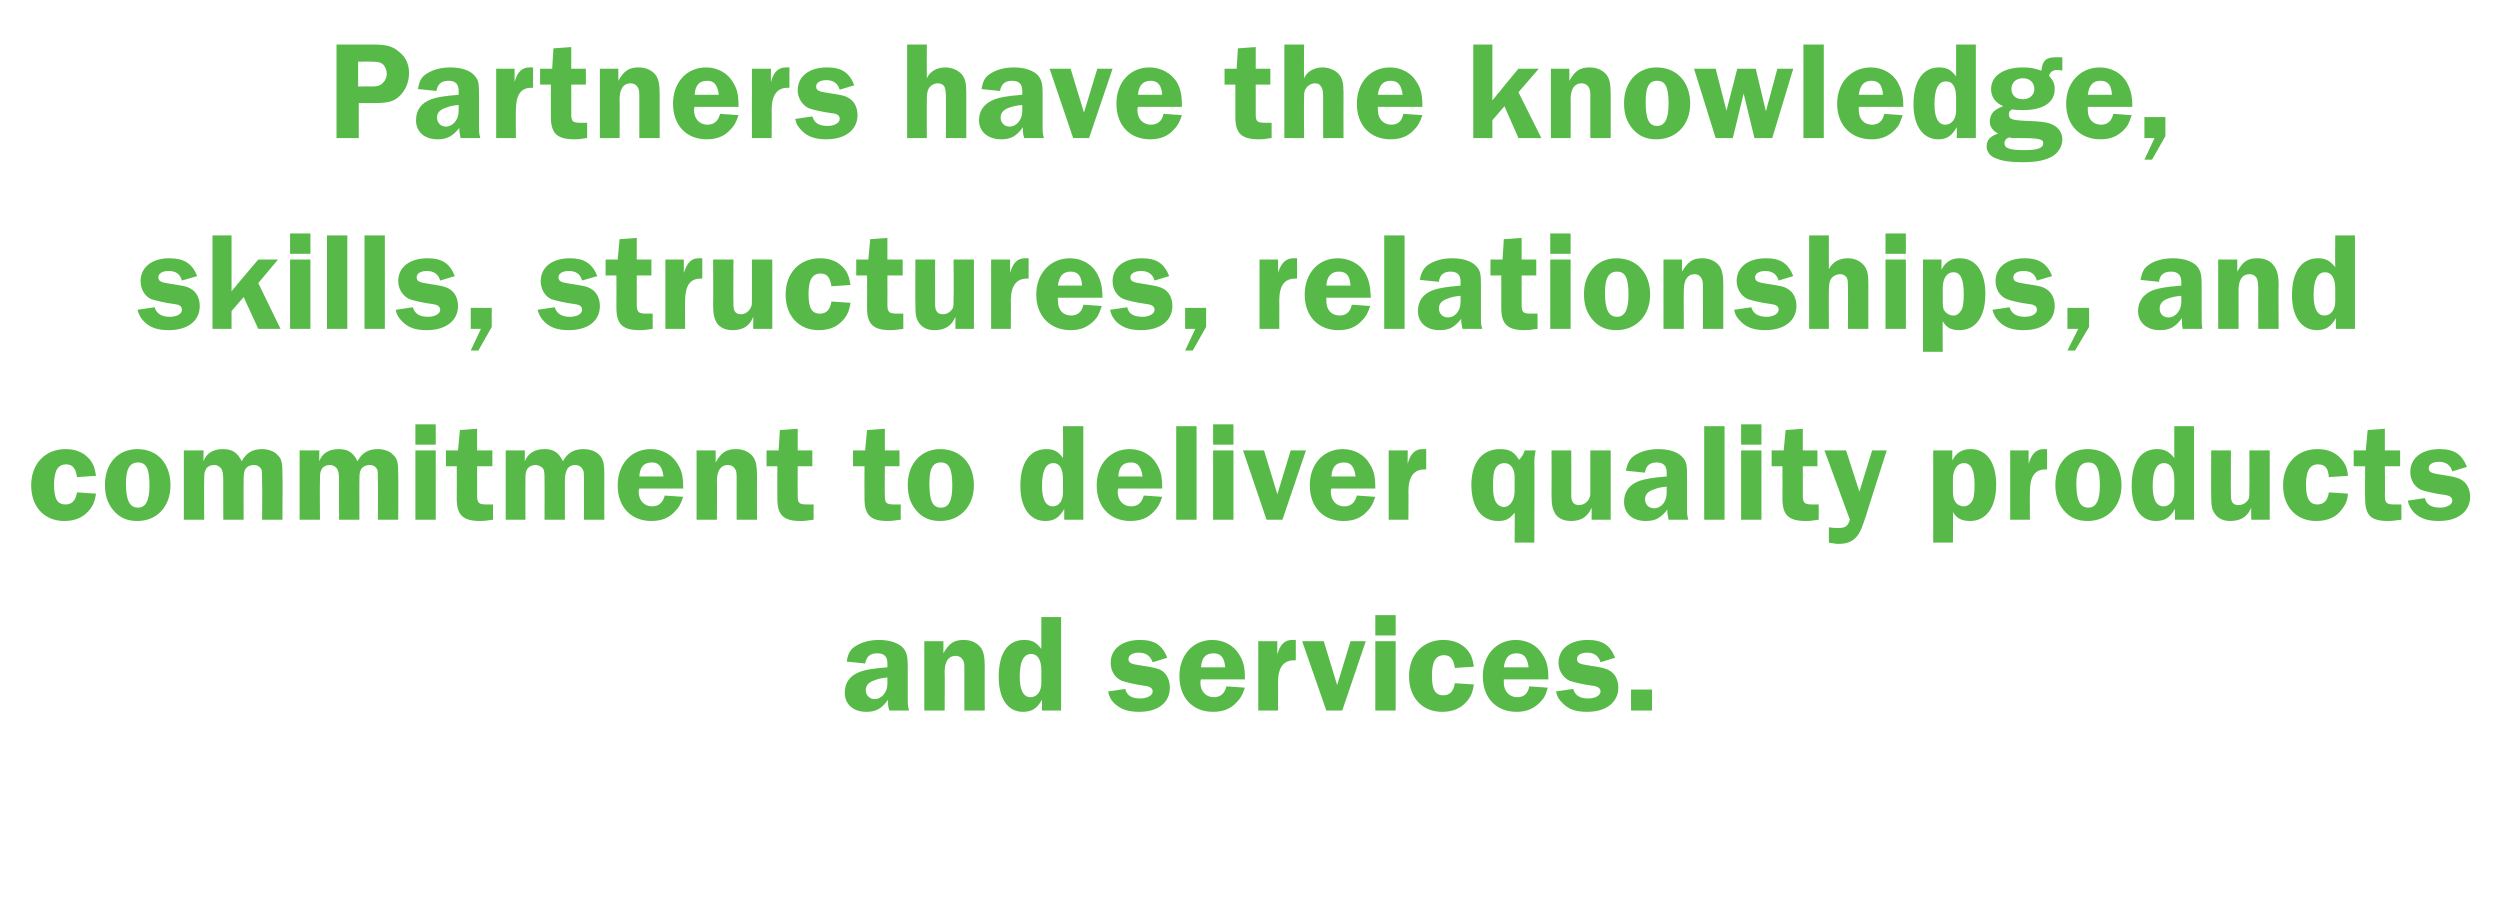 <?xml version="1.0" standalone="no"?><!DOCTYPE svg PUBLIC "-//W3C//DTD SVG 1.1//EN" "http://www.w3.org/Graphics/SVG/1.1/DTD/svg11.dtd"><svg xmlns="http://www.w3.org/2000/svg" version="1.1" width="393px" height="143.3px" viewBox="0 -7 393 143.3" style="top:-7px">  <desc>Partners have the knowledge, skills, structures, relationships, and commitment to deliver quality products and services</desc>  <defs/>  <g id="Polygon52145">    <path d="M 139.8 104.7 C 139.6 104 139.6 103.8 139.6 103.3 C 139.6 103.2 139.6 103.1 139.6 103 C 138.6 104.4 137.7 104.9 136.2 104.9 C 134.1 104.9 132.8 103.7 132.8 101.9 C 132.8 100.3 133.6 99.2 135.2 98.6 C 136 98.3 137 98.1 139.5 97.9 C 139.5 97.9 139.5 97.3 139.5 97.3 C 139.5 96.2 139 95.7 137.9 95.7 C 136.8 95.7 136.2 96.2 136 97.3 C 136 97.3 133.1 97 133.1 97 C 133.3 95.8 133.6 95.2 134.3 94.7 C 135.3 94 136.6 93.6 138.2 93.6 C 139.9 93.6 141.4 94.1 142.1 95 C 142.5 95.6 142.7 96.1 142.7 97.7 C 142.7 97.7 142.7 102.6 142.7 102.6 C 142.7 103.9 142.7 103.9 142.9 104.7 C 142.9 104.7 139.8 104.7 139.8 104.7 Z M 139.5 99.5 C 138.5 99.6 138.1 99.7 137.6 99.9 C 136.6 100.2 136.1 100.7 136.1 101.5 C 136.1 102.3 136.7 102.9 137.5 102.9 C 138.6 102.9 139.5 101.8 139.5 100.5 C 139.5 100.5 139.5 99.5 139.5 99.5 Z M 151.6 104.7 C 151.6 104.7 151.59 98.58 151.6 98.6 C 151.6 97.4 151.6 97.2 151.4 96.8 C 151.2 96.4 150.8 96.1 150.2 96.1 C 149.1 96.1 148.5 97 148.5 98.6 C 148.54 98.58 148.5 104.7 148.5 104.7 L 145.3 104.7 L 145.3 93.8 L 148.3 93.8 C 148.3 93.8 148.32 95.65 148.3 95.7 C 149.2 94.1 150 93.6 151.5 93.6 C 152.6 93.6 153.5 94 154.1 94.7 C 154.6 95.3 154.8 96.2 154.8 97.7 C 154.78 97.72 154.8 104.7 154.8 104.7 L 151.6 104.7 Z M 166.8 104.7 L 163.8 104.7 C 163.8 104.7 163.81 102.98 163.8 103 C 163 104.4 162.2 104.9 160.8 104.9 C 158.4 104.9 157 102.8 157 99.4 C 157 95.7 158.4 93.6 161 93.6 C 162.3 93.6 162.9 94 163.7 95 C 163.68 94.97 163.7 90 163.7 90 L 166.8 90 L 166.8 104.7 Z M 163.7 98.4 C 163.7 96.7 163.1 95.8 162.1 95.8 C 160.9 95.8 160.3 97 160.3 99.4 C 160.3 101.5 160.9 102.6 162 102.6 C 163 102.6 163.7 101.7 163.7 100.4 C 163.7 100.4 163.7 98.4 163.7 98.4 Z M 181.2 97.1 C 180.8 96.1 180.2 95.6 179 95.6 C 178 95.6 177.4 96 177.4 96.6 C 177.4 97.2 177.8 97.4 179.3 97.6 C 181.1 97.9 181.9 98 182.6 98.4 C 183.4 98.9 183.9 99.9 183.9 101.1 C 183.9 103.4 182.1 104.9 179.1 104.9 C 177.3 104.9 176.2 104.5 175.2 103.6 C 174.6 103 174.4 102.6 174.2 101.7 C 174.2 101.7 176.9 101.3 176.9 101.3 C 177.1 102.3 177.9 102.8 179.2 102.8 C 180.4 102.8 181.2 102.3 181.2 101.7 C 181.2 101.2 180.8 100.9 179.9 100.8 C 178.4 100.6 176.8 100.2 176.3 100 C 175.2 99.5 174.6 98.4 174.6 97.2 C 174.6 95 176.4 93.6 179.2 93.6 C 181.5 93.6 182.7 94.4 183.5 96.4 C 183.5 96.4 181.2 97.1 181.2 97.1 Z M 188.8 99.8 C 188.7 100 188.7 100.2 188.7 100.3 C 188.7 101.7 189.6 102.6 190.8 102.6 C 191.9 102.6 192.5 102 192.8 100.9 C 192.8 100.9 195.7 101.1 195.7 101.1 C 195.3 102.3 195 102.8 194.4 103.4 C 193.5 104.4 192.3 104.9 190.7 104.9 C 187.5 104.9 185.4 102.7 185.4 99.3 C 185.4 96 187.5 93.6 190.6 93.6 C 192.4 93.6 194 94.5 194.8 95.9 C 195.5 97 195.7 97.9 195.7 99.8 C 195.7 99.8 188.8 99.8 188.8 99.8 Z M 192.6 97.9 C 192.5 96.4 191.9 95.7 190.8 95.7 C 189.5 95.7 188.9 96.4 188.8 97.9 C 188.8 97.9 192.6 97.9 192.6 97.9 Z M 197.8 104.7 L 197.8 93.8 L 200.8 93.8 C 200.8 93.8 200.77 95.85 200.8 95.9 C 201.2 94.3 202 93.6 203.1 93.6 C 203.3 93.6 203.5 93.6 203.7 93.6 C 203.7 93.6 203.7 96.8 203.7 96.8 C 203.6 96.8 203.4 96.8 203.4 96.8 C 201.8 96.8 200.9 97.9 200.9 100.3 C 200.94 100.25 200.9 104.7 200.9 104.7 L 197.8 104.7 Z M 211 104.7 L 208.5 104.7 L 204.7 93.8 L 208.1 93.8 L 210.2 100.7 L 212.3 93.8 L 214.7 93.8 L 211 104.7 Z M 219.4 104.7 L 216.2 104.7 L 216.2 93.8 L 219.4 93.8 L 219.4 104.7 Z M 219.4 92.9 L 216.2 92.9 L 216.2 89.7 L 219.4 89.7 L 219.4 92.9 Z M 231.7 100.6 C 231.5 101.8 231.3 102.3 230.8 103 C 229.8 104.3 228.5 104.9 226.7 104.9 C 223.6 104.9 221.5 102.7 221.5 99.3 C 221.5 95.9 223.7 93.6 226.9 93.6 C 228.4 93.6 229.7 94.1 230.6 95.1 C 231.3 95.9 231.5 96.6 231.7 97.8 C 231.7 97.8 228.7 98 228.7 98 C 228.5 96.6 228 96 227 96 C 225.7 96 225.1 97 225.1 99.2 C 225.1 101.4 225.6 102.3 226.9 102.3 C 227.9 102.3 228.5 101.7 228.7 100.4 C 228.7 100.4 231.7 100.6 231.7 100.6 Z M 236.4 99.8 C 236.4 100 236.4 100.2 236.4 100.3 C 236.4 101.7 237.3 102.6 238.5 102.6 C 239.6 102.6 240.2 102 240.4 100.9 C 240.4 100.9 243.3 101.1 243.3 101.1 C 243 102.3 242.7 102.8 242.1 103.4 C 241.1 104.4 240 104.9 238.4 104.9 C 235.2 104.9 233.1 102.7 233.1 99.3 C 233.1 96 235.2 93.6 238.3 93.6 C 240.1 93.6 241.7 94.5 242.5 95.9 C 243.2 97 243.4 97.9 243.4 99.8 C 243.4 99.8 236.4 99.8 236.4 99.8 Z M 240.3 97.9 C 240.1 96.4 239.6 95.7 238.4 95.7 C 237.2 95.7 236.6 96.4 236.4 97.9 C 236.4 97.9 240.3 97.9 240.3 97.9 Z M 251.6 97.1 C 251.3 96.1 250.6 95.6 249.5 95.6 C 248.5 95.6 247.9 96 247.9 96.6 C 247.9 97.2 248.3 97.4 249.7 97.6 C 251.6 97.9 252.3 98 253 98.4 C 253.9 98.9 254.4 99.9 254.4 101.1 C 254.4 103.4 252.5 104.9 249.5 104.9 C 247.7 104.9 246.6 104.5 245.7 103.6 C 245.1 103 244.8 102.6 244.6 101.7 C 244.6 101.7 247.3 101.3 247.3 101.3 C 247.6 102.3 248.3 102.8 249.7 102.8 C 250.8 102.8 251.6 102.3 251.6 101.7 C 251.6 101.2 251.2 100.9 250.4 100.8 C 248.8 100.6 247.2 100.2 246.7 100 C 245.7 99.5 245 98.4 245 97.2 C 245 95 246.8 93.6 249.6 93.6 C 251.9 93.6 253.1 94.4 253.9 96.4 C 253.9 96.4 251.6 97.1 251.6 97.1 Z M 256.4 104.7 L 256.4 101.4 L 259.7 101.4 L 259.7 104.7 L 256.4 104.7 Z " stroke="none" fill="#57b947"/>  </g>  <g id="Polygon52144">    <path d="M 15.1 70.6 C 14.9 71.8 14.7 72.3 14.2 73 C 13.2 74.3 11.9 74.9 10.1 74.9 C 7 74.9 4.9 72.7 4.9 69.3 C 4.9 65.9 7.1 63.6 10.3 63.6 C 11.9 63.6 13.1 64.1 14 65.1 C 14.7 65.9 14.9 66.6 15.1 67.8 C 15.1 67.8 12.1 68 12.1 68 C 11.9 66.6 11.4 66 10.4 66 C 9.1 66 8.5 67 8.5 69.2 C 8.5 71.4 9 72.3 10.3 72.3 C 11.3 72.3 11.9 71.7 12.1 70.4 C 12.1 70.4 15.1 70.6 15.1 70.6 Z M 26.8 69.3 C 26.8 72.6 24.7 74.9 21.6 74.9 C 20 74.9 18.8 74.4 17.8 73.2 C 16.9 72.1 16.5 70.9 16.5 69.2 C 16.5 65.9 18.5 63.6 21.6 63.6 C 24.8 63.6 26.8 65.9 26.8 69.3 Z M 19.8 69 C 19.8 71.7 20.4 72.8 21.7 72.8 C 22.9 72.8 23.5 71.7 23.5 69.3 C 23.5 66.7 23 65.7 21.7 65.7 C 20.4 65.7 19.8 66.7 19.8 69 Z M 41.2 74.7 C 41.2 74.7 41.25 68.67 41.2 68.7 C 41.2 67.3 41.2 67.1 41.1 66.8 C 40.9 66.4 40.5 66.1 39.9 66.1 C 39.3 66.1 38.7 66.4 38.5 66.9 C 38.3 67.3 38.3 67.8 38.3 68.7 C 38.28 68.67 38.3 74.7 38.3 74.7 L 35.1 74.7 C 35.1 74.7 35.09 68.67 35.1 68.7 C 35.1 67.4 35 67.1 34.8 66.7 C 34.6 66.4 34.2 66.1 33.7 66.1 C 33 66.1 32.5 66.4 32.3 66.9 C 32.1 67.3 32.1 67.7 32.1 68.7 C 32.05 68.67 32.1 74.7 32.1 74.7 L 28.9 74.7 L 28.9 63.8 L 32 63.8 C 32 63.8 31.96 65.48 32 65.5 C 32.4 64.3 33.5 63.6 35 63.6 C 36.5 63.6 37.3 64.1 38 65.5 C 38.7 64.2 39.7 63.6 41.2 63.6 C 42.1 63.6 43.1 63.9 43.6 64.5 C 44.3 65.1 44.4 65.8 44.4 67.6 C 44.44 67.63 44.4 74.7 44.4 74.7 L 41.2 74.7 Z M 59.4 74.7 C 59.4 74.7 59.45 68.67 59.4 68.7 C 59.4 67.3 59.4 67.1 59.3 66.8 C 59.1 66.4 58.7 66.1 58.1 66.1 C 57.5 66.1 56.9 66.4 56.7 66.9 C 56.5 67.3 56.5 67.8 56.5 68.7 C 56.48 68.67 56.5 74.7 56.5 74.7 L 53.3 74.7 C 53.3 74.7 53.29 68.67 53.3 68.7 C 53.3 67.4 53.2 67.1 53 66.7 C 52.8 66.4 52.4 66.1 51.9 66.1 C 51.2 66.1 50.7 66.4 50.5 66.9 C 50.3 67.3 50.3 67.7 50.3 68.7 C 50.25 68.67 50.3 74.7 50.3 74.7 L 47.1 74.7 L 47.1 63.8 L 50.2 63.8 C 50.2 63.8 50.16 65.48 50.2 65.5 C 50.6 64.3 51.7 63.6 53.2 63.6 C 54.7 63.6 55.5 64.1 56.2 65.5 C 56.9 64.2 57.9 63.6 59.4 63.6 C 60.3 63.6 61.3 63.9 61.8 64.5 C 62.5 65.1 62.6 65.8 62.6 67.6 C 62.64 67.63 62.6 74.7 62.6 74.7 L 59.4 74.7 Z M 68.5 74.7 L 65.3 74.7 L 65.3 63.8 L 68.5 63.8 L 68.5 74.7 Z M 68.5 62.9 L 65.3 62.9 L 65.3 59.7 L 68.5 59.7 L 68.5 62.9 Z M 75 70.9 C 75 72.1 75.3 72.3 76.5 72.3 C 76.8 72.3 77 72.3 77.5 72.3 C 77.5 72.3 77.5 74.7 77.5 74.7 C 76.1 74.9 76 74.9 75.5 74.9 C 72.8 74.9 71.8 74 71.8 71.4 C 71.83 71.37 71.8 66.3 71.8 66.3 L 70.1 66.3 L 70.1 63.8 L 72 63.8 L 72.3 60.6 L 75 60.4 L 75 63.8 L 77.4 63.8 L 77.4 66.3 L 75 66.3 C 75 66.3 75.02 70.89 75 70.9 Z M 91.8 74.7 C 91.8 74.7 91.78 68.67 91.8 68.7 C 91.8 67.3 91.8 67.1 91.6 66.8 C 91.4 66.4 91 66.1 90.4 66.1 C 89.8 66.1 89.3 66.4 89.1 66.9 C 88.9 67.3 88.8 67.8 88.8 68.7 C 88.81 68.67 88.8 74.7 88.8 74.7 L 85.6 74.7 C 85.6 74.7 85.62 68.67 85.6 68.7 C 85.6 67.4 85.6 67.1 85.4 66.7 C 85.2 66.4 84.7 66.1 84.2 66.1 C 83.6 66.1 83 66.4 82.8 66.9 C 82.6 67.3 82.6 67.7 82.6 68.7 C 82.58 68.67 82.6 74.7 82.6 74.7 L 79.5 74.7 L 79.5 63.8 L 82.5 63.8 C 82.5 63.8 82.49 65.48 82.5 65.5 C 83 64.3 84 63.6 85.6 63.6 C 87 63.6 87.8 64.1 88.5 65.5 C 89.2 64.2 90.2 63.6 91.7 63.6 C 92.7 63.6 93.6 63.9 94.2 64.5 C 94.8 65.1 95 65.8 95 67.6 C 94.97 67.63 95 74.7 95 74.7 L 91.8 74.7 Z M 100.5 69.8 C 100.4 70 100.4 70.2 100.4 70.3 C 100.4 71.7 101.3 72.6 102.5 72.6 C 103.6 72.6 104.2 72 104.5 70.9 C 104.5 70.9 107.4 71.1 107.4 71.1 C 107 72.3 106.7 72.8 106.1 73.4 C 105.2 74.4 104 74.9 102.4 74.9 C 99.2 74.9 97.1 72.7 97.1 69.3 C 97.1 66 99.2 63.6 102.3 63.6 C 104.1 63.6 105.7 64.5 106.5 65.9 C 107.2 67 107.4 67.9 107.4 69.8 C 107.4 69.8 100.5 69.8 100.5 69.8 Z M 104.3 67.9 C 104.1 66.4 103.6 65.7 102.5 65.7 C 101.2 65.7 100.6 66.4 100.5 67.9 C 100.5 67.9 104.3 67.9 104.3 67.9 Z M 115.8 74.7 C 115.8 74.7 115.79 68.58 115.8 68.6 C 115.8 67.4 115.8 67.2 115.6 66.8 C 115.4 66.4 115 66.1 114.4 66.1 C 113.3 66.1 112.7 67 112.7 68.6 C 112.73 68.58 112.7 74.7 112.7 74.7 L 109.5 74.7 L 109.5 63.8 L 112.5 63.8 C 112.5 63.8 112.51 65.65 112.5 65.7 C 113.4 64.1 114.2 63.6 115.7 63.6 C 116.8 63.6 117.7 64 118.3 64.7 C 118.8 65.3 119 66.2 119 67.7 C 118.98 67.72 119 74.7 119 74.7 L 115.8 74.7 Z M 125.4 70.9 C 125.4 72.1 125.6 72.3 126.9 72.3 C 127.2 72.3 127.4 72.3 127.9 72.3 C 127.9 72.3 127.9 74.7 127.9 74.7 C 126.5 74.9 126.4 74.9 125.8 74.9 C 123.2 74.9 122.2 74 122.2 71.4 C 122.18 71.37 122.2 66.3 122.2 66.3 L 120.5 66.3 L 120.5 63.8 L 122.4 63.8 L 122.6 60.6 L 125.4 60.4 L 125.4 63.8 L 127.7 63.8 L 127.7 66.3 L 125.4 66.3 C 125.4 66.3 125.37 70.89 125.4 70.9 Z M 139.1 70.9 C 139.1 72.1 139.3 72.3 140.6 72.3 C 140.9 72.3 141.1 72.3 141.6 72.3 C 141.6 72.3 141.6 74.7 141.6 74.7 C 140.2 74.9 140 74.9 139.5 74.9 C 136.9 74.9 135.9 74 135.9 71.4 C 135.87 71.37 135.9 66.3 135.9 66.3 L 134.1 66.3 L 134.1 63.8 L 136 63.8 L 136.3 60.6 L 139.1 60.4 L 139.1 63.8 L 141.4 63.8 L 141.4 66.3 L 139.1 66.3 C 139.1 66.3 139.06 70.89 139.1 70.9 Z M 153.1 69.3 C 153.1 72.6 150.9 74.9 147.8 74.9 C 146.2 74.9 145 74.4 144 73.2 C 143.1 72.1 142.7 70.9 142.7 69.2 C 142.7 65.9 144.8 63.6 147.8 63.6 C 151 63.6 153.1 65.9 153.1 69.3 Z M 146.1 69 C 146.1 71.7 146.6 72.8 147.9 72.8 C 149.2 72.8 149.7 71.7 149.7 69.3 C 149.7 66.7 149.2 65.7 147.9 65.7 C 146.6 65.7 146.1 66.7 146.1 69 Z M 170.3 74.7 L 167.3 74.7 C 167.3 74.7 167.28 72.98 167.3 73 C 166.5 74.4 165.7 74.9 164.3 74.9 C 161.9 74.9 160.4 72.8 160.4 69.4 C 160.4 65.7 161.9 63.6 164.5 63.6 C 165.7 63.6 166.4 64 167.1 65 C 167.15 64.97 167.1 60 167.1 60 L 170.3 60 L 170.3 74.7 Z M 167.1 68.4 C 167.1 66.7 166.6 65.8 165.6 65.8 C 164.4 65.8 163.8 67 163.8 69.4 C 163.8 71.5 164.4 72.6 165.5 72.6 C 166.5 72.6 167.1 71.7 167.1 70.4 C 167.1 70.4 167.1 68.4 167.1 68.4 Z M 175.8 69.8 C 175.7 70 175.7 70.2 175.7 70.3 C 175.7 71.7 176.6 72.6 177.8 72.6 C 178.9 72.6 179.5 72 179.8 70.9 C 179.8 70.9 182.7 71.1 182.7 71.1 C 182.3 72.3 182 72.8 181.4 73.4 C 180.5 74.4 179.3 74.9 177.7 74.9 C 174.5 74.9 172.4 72.7 172.4 69.3 C 172.4 66 174.5 63.6 177.6 63.6 C 179.4 63.6 181 64.5 181.8 65.9 C 182.5 67 182.7 67.9 182.7 69.8 C 182.7 69.8 175.8 69.8 175.8 69.8 Z M 179.6 67.9 C 179.4 66.4 178.9 65.7 177.8 65.7 C 176.5 65.7 175.9 66.4 175.8 67.9 C 175.8 67.9 179.6 67.9 179.6 67.9 Z M 184.9 60 L 188.1 60 L 188.1 74.7 L 184.9 74.7 L 184.9 60 Z M 193.9 74.7 L 190.7 74.7 L 190.7 63.8 L 193.9 63.8 L 193.9 74.7 Z M 193.9 62.9 L 190.7 62.9 L 190.7 59.7 L 193.9 59.7 L 193.9 62.9 Z M 201.6 74.7 L 199.1 74.7 L 195.4 63.8 L 198.7 63.8 L 200.8 70.7 L 202.9 63.8 L 205.3 63.8 L 201.6 74.7 Z M 209.3 69.8 C 209.2 70 209.2 70.2 209.2 70.3 C 209.2 71.7 210.1 72.6 211.3 72.6 C 212.4 72.6 213 72 213.3 70.9 C 213.3 70.9 216.2 71.1 216.2 71.1 C 215.8 72.3 215.5 72.8 214.9 73.4 C 214 74.4 212.8 74.9 211.2 74.9 C 208 74.9 205.9 72.7 205.9 69.3 C 205.9 66 208 63.6 211.1 63.6 C 212.9 63.6 214.5 64.5 215.3 65.9 C 216 67 216.2 67.9 216.2 69.8 C 216.2 69.8 209.3 69.8 209.3 69.8 Z M 213.1 67.9 C 212.9 66.4 212.4 65.7 211.3 65.7 C 210 65.7 209.4 66.4 209.3 67.9 C 209.3 67.9 213.1 67.9 213.1 67.9 Z M 218.3 74.7 L 218.3 63.8 L 221.3 63.8 C 221.3 63.8 221.26 65.85 221.3 65.9 C 221.7 64.3 222.5 63.6 223.6 63.6 C 223.7 63.6 224 63.6 224.2 63.6 C 224.2 63.6 224.2 66.8 224.2 66.8 C 224.1 66.8 223.9 66.8 223.9 66.8 C 222.3 66.8 221.4 67.9 221.4 70.3 C 221.44 70.25 221.4 74.7 221.4 74.7 L 218.3 74.7 Z M 241.4 63.8 C 241.3 64.5 241.2 65 241.2 65.3 C 241.24 65.32 241.2 78.3 241.2 78.3 L 238.1 78.3 C 238.1 78.3 238.14 73.55 238.1 73.6 C 237.3 74.6 236.7 74.9 235.5 74.9 C 232.9 74.9 231.3 72.8 231.3 69.2 C 231.3 65.7 233 63.6 235.8 63.6 C 237.3 63.6 238 64 238.8 65.3 C 239.3 64.7 239.4 64.6 239.7 63.8 C 239.7 63.8 241.4 63.8 241.4 63.8 Z M 238.1 68 C 238.1 66.7 237.5 65.8 236.5 65.8 C 235.9 65.8 235.4 66.1 235.1 66.6 C 234.8 67.1 234.7 67.9 234.7 69.3 C 234.7 70.5 234.8 71.1 235 71.6 C 235.2 72.2 235.8 72.7 236.4 72.7 C 237.4 72.7 238.1 71.6 238.1 70.2 C 238.1 70.2 238.1 68 238.1 68 Z M 253.2 74.7 L 250.2 74.7 C 250.2 74.7 250.22 72.83 250.2 72.8 C 249.6 74.2 248.6 74.9 247 74.9 C 245.8 74.9 245 74.5 244.5 73.8 C 244.1 73.1 243.9 72.5 243.9 70.9 C 243.93 70.91 243.9 63.8 243.9 63.8 L 247 63.8 C 247 63.8 247.03 70.91 247 70.9 C 247 71.9 247.4 72.4 248.2 72.4 C 248.9 72.4 249.5 72 249.8 71.4 C 250 71 250 71 250 69.9 C 250 69.92 250 63.8 250 63.8 L 253.2 63.8 L 253.2 74.7 Z M 262.3 74.7 C 262.2 74 262.1 73.8 262.1 73.3 C 262.1 73.2 262.1 73.1 262.2 73 C 261.1 74.4 260.3 74.9 258.7 74.9 C 256.6 74.9 255.3 73.7 255.3 71.9 C 255.3 70.3 256.1 69.2 257.7 68.6 C 258.6 68.3 259.6 68.1 262 67.9 C 262 67.9 262 67.3 262 67.3 C 262 66.2 261.5 65.7 260.4 65.7 C 259.4 65.7 258.7 66.2 258.6 67.3 C 258.6 67.3 255.6 67 255.6 67 C 255.8 65.8 256.2 65.2 256.8 64.7 C 257.8 64 259.1 63.6 260.7 63.6 C 262.5 63.6 263.9 64.1 264.6 65 C 265.1 65.6 265.2 66.1 265.2 67.7 C 265.2 67.7 265.2 72.6 265.2 72.6 C 265.2 73.9 265.2 73.9 265.4 74.7 C 265.4 74.7 262.3 74.7 262.3 74.7 Z M 262 69.5 C 261 69.6 260.6 69.7 260.1 69.9 C 259.1 70.2 258.6 70.7 258.6 71.5 C 258.6 72.3 259.2 72.9 260 72.9 C 261.2 72.9 262 71.8 262 70.5 C 262 70.5 262 69.5 262 69.5 Z M 267.9 60 L 271.1 60 L 271.1 74.7 L 267.9 74.7 L 267.9 60 Z M 276.9 74.7 L 273.7 74.7 L 273.7 63.8 L 276.9 63.8 L 276.9 74.7 Z M 276.9 62.9 L 273.7 62.9 L 273.7 59.7 L 276.9 59.7 L 276.9 62.9 Z M 283.4 70.9 C 283.4 72.1 283.7 72.3 284.9 72.3 C 285.2 72.3 285.4 72.3 285.9 72.3 C 285.9 72.3 285.9 74.7 285.9 74.7 C 284.5 74.9 284.4 74.9 283.9 74.9 C 281.2 74.9 280.2 74 280.2 71.4 C 280.23 71.37 280.2 66.3 280.2 66.3 L 278.5 66.3 L 278.5 63.8 L 280.4 63.8 L 280.7 60.6 L 283.4 60.4 L 283.4 63.8 L 285.7 63.8 L 285.7 66.3 L 283.4 66.3 C 283.4 66.3 283.42 70.89 283.4 70.9 Z M 293.3 74.2 C 292.6 76.2 292.5 76.5 292 77.2 C 291.3 78.1 290.4 78.5 289 78.5 C 288.5 78.5 288.2 78.4 287.5 78.3 C 287.5 78.3 287.5 75.9 287.5 75.9 C 288.2 76 288.5 76 289 76 C 290.1 76 290.5 75.7 290.8 74.7 C 290.79 74.67 286.8 63.8 286.8 63.8 L 290.2 63.8 L 292.3 70.3 L 294.3 63.8 L 296.6 63.8 C 296.6 63.8 293.25 74.23 293.3 74.2 Z M 303.9 63.8 L 306.9 63.8 C 306.9 63.8 306.89 65.41 306.9 65.4 C 307.5 64.2 308.4 63.6 309.8 63.6 C 312.3 63.6 313.8 65.7 313.8 69.2 C 313.8 72.8 312.2 74.9 309.7 74.9 C 308.4 74.9 307.6 74.5 307 73.5 C 307.04 73.49 307 78.3 307 78.3 L 303.9 78.3 L 303.9 63.8 Z M 307 69.9 C 307 71.1 307.1 71.5 307.4 71.9 C 307.6 72.3 308.2 72.6 308.7 72.6 C 309.2 72.6 309.7 72.3 310 71.8 C 310.3 71.4 310.4 70.4 310.4 69.2 C 310.4 66.9 309.9 65.8 308.7 65.8 C 307.7 65.8 307 66.8 307 68.3 C 307 68.3 307 69.9 307 69.9 Z M 316 74.7 L 316 63.8 L 318.9 63.8 C 318.9 63.8 318.9 65.85 318.9 65.9 C 319.4 64.3 320.1 63.6 321.3 63.6 C 321.4 63.6 321.6 63.6 321.8 63.6 C 321.8 63.6 321.8 66.8 321.8 66.8 C 321.7 66.8 321.6 66.8 321.5 66.8 C 319.9 66.8 319.1 67.9 319.1 70.3 C 319.08 70.25 319.1 74.7 319.1 74.7 L 316 74.7 Z M 333.5 69.3 C 333.5 72.6 331.3 74.9 328.2 74.9 C 326.6 74.9 325.4 74.4 324.4 73.2 C 323.5 72.1 323.1 70.9 323.1 69.2 C 323.1 65.9 325.1 63.6 328.2 63.6 C 331.4 63.6 333.5 65.9 333.5 69.3 Z M 326.4 69 C 326.4 71.7 327 72.8 328.3 72.8 C 329.5 72.8 330.1 71.7 330.1 69.3 C 330.1 66.7 329.6 65.7 328.3 65.7 C 327 65.7 326.4 66.7 326.4 69 Z M 344.9 74.7 L 341.9 74.7 C 341.9 74.7 341.91 72.98 341.9 73 C 341.1 74.4 340.3 74.9 338.9 74.9 C 336.5 74.9 335.1 72.8 335.1 69.4 C 335.1 65.7 336.5 63.6 339.1 63.6 C 340.3 63.6 341 64 341.8 65 C 341.78 64.97 341.8 60 341.8 60 L 344.9 60 L 344.9 74.7 Z M 341.8 68.4 C 341.8 66.7 341.2 65.8 340.2 65.8 C 339 65.8 338.4 67 338.4 69.4 C 338.4 71.5 339 72.6 340.1 72.6 C 341.1 72.6 341.8 71.7 341.8 70.4 C 341.8 70.4 341.8 68.4 341.8 68.4 Z M 356.8 74.7 L 353.9 74.7 C 353.9 74.7 353.86 72.83 353.9 72.8 C 353.3 74.2 352.3 74.9 350.6 74.9 C 349.5 74.9 348.7 74.5 348.2 73.8 C 347.7 73.1 347.6 72.5 347.6 70.9 C 347.57 70.91 347.6 63.8 347.6 63.8 L 350.7 63.8 C 350.7 63.8 350.67 70.91 350.7 70.9 C 350.7 71.9 351 72.4 351.9 72.4 C 352.6 72.4 353.2 72 353.5 71.4 C 353.6 71 353.6 71 353.6 69.9 C 353.64 69.92 353.6 63.8 353.6 63.8 L 356.8 63.8 L 356.8 74.7 Z M 369.1 70.6 C 369 71.8 368.7 72.3 368.2 73 C 367.3 74.3 365.9 74.9 364.1 74.9 C 361 74.9 358.9 72.7 358.9 69.3 C 358.9 65.9 361.1 63.6 364.3 63.6 C 365.9 63.6 367.1 64.1 368 65.1 C 368.7 65.9 369 66.6 369.1 67.8 C 369.1 67.8 366.1 68 366.1 68 C 366 66.6 365.5 66 364.4 66 C 363.1 66 362.5 67 362.5 69.2 C 362.5 71.4 363.1 72.3 364.3 72.3 C 365.3 72.3 365.9 71.7 366.1 70.4 C 366.1 70.4 369.1 70.6 369.1 70.6 Z M 374.9 70.9 C 374.9 72.1 375.2 72.3 376.4 72.3 C 376.8 72.3 377 72.3 377.5 72.3 C 377.5 72.3 377.5 74.7 377.5 74.7 C 376 74.9 375.9 74.9 375.4 74.9 C 372.7 74.9 371.8 74 371.8 71.4 C 371.76 71.37 371.8 66.3 371.8 66.3 L 370 66.3 L 370 63.8 L 371.9 63.8 L 372.2 60.6 L 374.9 60.4 L 374.9 63.8 L 377.3 63.8 L 377.3 66.3 L 374.9 66.3 C 374.9 66.3 374.95 70.89 374.9 70.9 Z M 385.5 67.1 C 385.2 66.1 384.5 65.6 383.4 65.6 C 382.4 65.6 381.8 66 381.8 66.6 C 381.8 67.2 382.2 67.4 383.6 67.6 C 385.5 67.9 386.2 68 386.9 68.4 C 387.8 68.9 388.3 69.9 388.3 71.1 C 388.3 73.4 386.4 74.9 383.4 74.9 C 381.6 74.9 380.5 74.5 379.5 73.6 C 379 73 378.7 72.6 378.5 71.7 C 378.5 71.7 381.2 71.3 381.2 71.3 C 381.4 72.3 382.2 72.8 383.6 72.8 C 384.7 72.8 385.5 72.3 385.5 71.7 C 385.5 71.2 385.1 70.9 384.3 70.8 C 382.7 70.6 381.1 70.2 380.6 70 C 379.5 69.5 378.9 68.4 378.9 67.2 C 378.9 65 380.7 63.6 383.5 63.6 C 385.8 63.6 387 64.4 387.8 66.4 C 387.8 66.4 385.5 67.1 385.5 67.1 Z " stroke="none" fill="#57b947"/>  </g>  <g id="Polygon52143">    <path d="M 28.6 37.1 C 28.3 36.1 27.7 35.6 26.5 35.6 C 25.5 35.6 24.9 36 24.9 36.6 C 24.9 37.2 25.3 37.4 26.7 37.6 C 28.6 37.9 29.4 38 30 38.4 C 30.9 38.9 31.4 39.9 31.4 41.1 C 31.4 43.4 29.6 44.9 26.5 44.9 C 24.8 44.9 23.6 44.5 22.7 43.6 C 22.1 43 21.9 42.6 21.6 41.7 C 21.6 41.7 24.3 41.3 24.3 41.3 C 24.6 42.3 25.4 42.8 26.7 42.8 C 27.9 42.8 28.6 42.3 28.6 41.7 C 28.6 41.2 28.3 40.9 27.4 40.8 C 25.8 40.6 24.3 40.2 23.7 40 C 22.7 39.5 22.1 38.4 22.1 37.2 C 22.1 35 23.9 33.6 26.6 33.6 C 28.9 33.6 30.2 34.4 31 36.4 C 31 36.4 28.6 37.1 28.6 37.1 Z M 44.1 44.7 L 40.6 44.7 L 38.3 39.7 L 36.4 41.9 L 36.4 44.7 L 33.4 44.7 L 33.4 30 L 36.4 30 C 36.4 30 36.41 38.8 36.4 38.8 C 36.6 38.5 36.8 38.3 36.9 38.2 C 37.2 37.9 37.3 37.6 37.4 37.6 C 37.38 37.57 40.6 33.8 40.6 33.8 L 43.7 33.8 L 40.6 37.5 L 44.1 44.7 Z M 48.8 44.7 L 45.6 44.7 L 45.6 33.8 L 48.8 33.8 L 48.8 44.7 Z M 48.8 32.9 L 45.6 32.9 L 45.6 29.7 L 48.8 29.7 L 48.8 32.9 Z M 51.4 30 L 54.6 30 L 54.6 44.7 L 51.4 44.7 L 51.4 30 Z M 57.3 30 L 60.5 30 L 60.5 44.7 L 57.3 44.7 L 57.3 30 Z M 69.2 37.1 C 68.9 36.1 68.2 35.6 67.1 35.6 C 66.1 35.6 65.5 36 65.5 36.6 C 65.5 37.2 65.9 37.4 67.3 37.6 C 69.2 37.9 69.9 38 70.6 38.4 C 71.5 38.9 72 39.9 72 41.1 C 72 43.4 70.1 44.9 67.1 44.9 C 65.3 44.9 64.2 44.5 63.3 43.6 C 62.7 43 62.4 42.6 62.2 41.7 C 62.2 41.7 64.9 41.3 64.9 41.3 C 65.2 42.3 65.9 42.8 67.3 42.8 C 68.4 42.8 69.2 42.3 69.2 41.7 C 69.2 41.2 68.8 40.9 68 40.8 C 66.4 40.6 64.8 40.2 64.3 40 C 63.3 39.5 62.6 38.4 62.6 37.2 C 62.6 35 64.4 33.6 67.2 33.6 C 69.5 33.6 70.7 34.4 71.5 36.4 C 71.5 36.4 69.2 37.1 69.2 37.1 Z M 77.3 44.4 L 75.2 48.1 L 74 48.1 L 75.6 44.7 L 74 44.7 L 74 41.4 L 77.3 41.4 L 77.3 44.4 Z M 91.5 37.1 C 91.2 36.1 90.6 35.6 89.4 35.6 C 88.4 35.6 87.8 36 87.8 36.6 C 87.8 37.2 88.2 37.4 89.6 37.6 C 91.5 37.9 92.3 38 92.9 38.4 C 93.8 38.9 94.3 39.9 94.3 41.1 C 94.3 43.4 92.5 44.9 89.4 44.9 C 87.7 44.9 86.5 44.5 85.6 43.6 C 85 43 84.8 42.6 84.5 41.7 C 84.5 41.7 87.2 41.3 87.2 41.3 C 87.5 42.3 88.3 42.8 89.6 42.8 C 90.8 42.8 91.5 42.3 91.5 41.7 C 91.5 41.2 91.2 40.9 90.3 40.8 C 88.7 40.6 87.2 40.2 86.6 40 C 85.6 39.5 85 38.4 85 37.2 C 85 35 86.8 33.6 89.6 33.6 C 91.8 33.6 93.1 34.4 93.9 36.4 C 93.9 36.4 91.5 37.1 91.5 37.1 Z M 100.1 40.9 C 100.1 42.1 100.4 42.3 101.6 42.3 C 101.9 42.3 102.1 42.3 102.6 42.3 C 102.6 42.3 102.6 44.7 102.6 44.7 C 101.2 44.9 101.1 44.9 100.6 44.9 C 97.9 44.9 96.9 44 96.9 41.4 C 96.92 41.37 96.9 36.3 96.9 36.3 L 95.2 36.3 L 95.2 33.8 L 97.1 33.8 L 97.4 30.6 L 100.1 30.4 L 100.1 33.8 L 102.4 33.8 L 102.4 36.3 L 100.1 36.3 C 100.1 36.3 100.11 40.89 100.1 40.9 Z M 104.6 44.7 L 104.6 33.8 L 107.5 33.8 C 107.5 33.8 107.5 35.85 107.5 35.9 C 108 34.3 108.7 33.6 109.8 33.6 C 110 33.6 110.2 33.6 110.4 33.6 C 110.4 33.6 110.4 36.8 110.4 36.8 C 110.3 36.8 110.2 36.8 110.1 36.8 C 108.5 36.8 107.7 37.9 107.7 40.3 C 107.67 40.25 107.7 44.7 107.7 44.7 L 104.6 44.7 Z M 121.4 44.7 L 118.4 44.7 C 118.4 44.7 118.44 42.83 118.4 42.8 C 117.9 44.2 116.8 44.9 115.2 44.9 C 114 44.9 113.2 44.5 112.7 43.8 C 112.3 43.1 112.1 42.5 112.1 40.9 C 112.15 40.91 112.1 33.8 112.1 33.8 L 115.3 33.8 C 115.3 33.8 115.25 40.91 115.3 40.9 C 115.3 41.9 115.6 42.4 116.5 42.4 C 117.1 42.4 117.7 42 118 41.4 C 118.2 41 118.2 41 118.2 39.9 C 118.22 39.92 118.2 33.8 118.2 33.8 L 121.4 33.8 L 121.4 44.7 Z M 133.7 40.6 C 133.5 41.8 133.3 42.3 132.8 43 C 131.8 44.3 130.5 44.9 128.7 44.9 C 125.6 44.9 123.5 42.7 123.5 39.3 C 123.5 35.9 125.7 33.6 128.9 33.6 C 130.5 33.6 131.7 34.1 132.6 35.1 C 133.3 35.9 133.5 36.6 133.7 37.8 C 133.7 37.8 130.7 38 130.7 38 C 130.5 36.6 130 36 129 36 C 127.7 36 127.1 37 127.1 39.2 C 127.1 41.4 127.6 42.3 128.9 42.3 C 129.9 42.3 130.5 41.7 130.7 40.4 C 130.7 40.4 133.7 40.6 133.7 40.6 Z M 139.5 40.9 C 139.5 42.1 139.8 42.3 141 42.3 C 141.3 42.3 141.5 42.3 142 42.3 C 142 42.3 142 44.7 142 44.7 C 140.6 44.9 140.5 44.9 140 44.9 C 137.3 44.9 136.3 44 136.3 41.4 C 136.33 41.37 136.3 36.3 136.3 36.3 L 134.6 36.3 L 134.6 33.8 L 136.5 33.8 L 136.8 30.6 L 139.5 30.4 L 139.5 33.8 L 141.9 33.8 L 141.9 36.3 L 139.5 36.3 C 139.5 36.3 139.52 40.89 139.5 40.9 Z M 153.1 44.7 L 150.2 44.7 C 150.2 44.7 150.17 42.83 150.2 42.8 C 149.6 44.2 148.6 44.9 146.9 44.9 C 145.8 44.9 145 44.5 144.5 43.8 C 144 43.1 143.9 42.5 143.9 40.9 C 143.87 40.91 143.9 33.8 143.9 33.8 L 147 33.8 C 147 33.8 146.98 40.91 147 40.9 C 147 41.9 147.4 42.4 148.2 42.4 C 148.9 42.4 149.5 42 149.8 41.4 C 149.9 41 149.9 41 149.9 39.9 C 149.95 39.92 149.9 33.8 149.9 33.8 L 153.1 33.8 L 153.1 44.7 Z M 155.8 44.7 L 155.8 33.8 L 158.8 33.8 C 158.8 33.8 158.76 35.85 158.8 35.9 C 159.2 34.3 160 33.6 161.1 33.6 C 161.2 33.6 161.5 33.6 161.7 33.6 C 161.7 33.6 161.7 36.8 161.7 36.8 C 161.6 36.8 161.4 36.8 161.4 36.8 C 159.8 36.8 158.9 37.9 158.9 40.3 C 158.94 40.25 158.9 44.7 158.9 44.7 L 155.8 44.7 Z M 166.3 39.8 C 166.3 40 166.3 40.2 166.3 40.3 C 166.3 41.7 167.1 42.6 168.4 42.6 C 169.4 42.6 170.1 42 170.3 40.9 C 170.3 40.9 173.2 41.1 173.2 41.1 C 172.8 42.3 172.6 42.8 172 43.4 C 171 44.4 169.9 44.9 168.3 44.9 C 165.1 44.9 162.9 42.7 162.9 39.3 C 162.9 36 165.1 33.6 168.2 33.6 C 170 33.6 171.6 34.5 172.4 35.9 C 173 37 173.3 37.9 173.3 39.8 C 173.3 39.8 166.3 39.8 166.3 39.8 Z M 170.1 37.9 C 170 36.4 169.5 35.7 168.3 35.7 C 167.1 35.7 166.5 36.4 166.3 37.9 C 166.3 37.9 170.1 37.9 170.1 37.9 Z M 181.5 37.1 C 181.2 36.1 180.5 35.6 179.4 35.6 C 178.4 35.6 177.7 36 177.7 36.6 C 177.7 37.2 178.1 37.4 179.6 37.6 C 181.4 37.9 182.2 38 182.9 38.4 C 183.8 38.9 184.3 39.9 184.3 41.1 C 184.3 43.4 182.4 44.9 179.4 44.9 C 177.6 44.9 176.5 44.5 175.5 43.6 C 175 43 174.7 42.6 174.5 41.7 C 174.5 41.7 177.2 41.3 177.2 41.3 C 177.4 42.3 178.2 42.8 179.6 42.8 C 180.7 42.8 181.5 42.3 181.5 41.7 C 181.5 41.2 181.1 40.9 180.3 40.8 C 178.7 40.6 177.1 40.2 176.6 40 C 175.5 39.5 174.9 38.4 174.9 37.2 C 174.9 35 176.7 33.6 179.5 33.6 C 181.8 33.6 183 34.4 183.8 36.4 C 183.8 36.4 181.5 37.1 181.5 37.1 Z M 189.6 44.4 L 187.5 48.1 L 186.3 48.1 L 187.9 44.7 L 186.3 44.7 L 186.3 41.4 L 189.6 41.4 L 189.6 44.4 Z M 198 44.7 L 198 33.8 L 200.9 33.8 C 200.9 33.8 200.94 35.85 200.9 35.9 C 201.4 34.3 202.2 33.6 203.3 33.6 C 203.4 33.6 203.6 33.6 203.9 33.6 C 203.9 33.6 203.9 36.8 203.9 36.8 C 203.7 36.8 203.6 36.8 203.6 36.8 C 201.9 36.8 201.1 37.9 201.1 40.3 C 201.12 40.25 201.1 44.7 201.1 44.7 L 198 44.7 Z M 208.5 39.8 C 208.5 40 208.5 40.2 208.5 40.3 C 208.5 41.7 209.3 42.6 210.6 42.6 C 211.6 42.6 212.3 42 212.5 40.9 C 212.5 40.9 215.4 41.1 215.4 41.1 C 215 42.3 214.7 42.8 214.1 43.4 C 213.2 44.4 212 44.9 210.4 44.9 C 207.2 44.9 205.1 42.7 205.1 39.3 C 205.1 36 207.2 33.6 210.3 33.6 C 212.1 33.6 213.8 34.5 214.6 35.9 C 215.2 37 215.4 37.9 215.5 39.8 C 215.5 39.8 208.5 39.8 208.5 39.8 Z M 212.3 37.9 C 212.2 36.4 211.7 35.7 210.5 35.7 C 209.3 35.7 208.6 36.4 208.5 37.9 C 208.5 37.9 212.3 37.9 212.3 37.9 Z M 217.6 30 L 220.8 30 L 220.8 44.7 L 217.6 44.7 L 217.6 30 Z M 229.9 44.7 C 229.8 44 229.7 43.8 229.7 43.3 C 229.7 43.2 229.7 43.1 229.8 43 C 228.7 44.4 227.9 44.9 226.3 44.9 C 224.2 44.9 222.9 43.7 222.9 41.9 C 222.9 40.3 223.7 39.2 225.3 38.6 C 226.2 38.3 227.2 38.1 229.6 37.9 C 229.6 37.9 229.6 37.3 229.6 37.3 C 229.6 36.2 229.1 35.7 228 35.7 C 227 35.7 226.3 36.2 226.2 37.3 C 226.2 37.3 223.2 37 223.2 37 C 223.4 35.8 223.8 35.2 224.4 34.7 C 225.4 34 226.7 33.6 228.3 33.6 C 230.1 33.6 231.5 34.1 232.2 35 C 232.7 35.6 232.8 36.1 232.8 37.7 C 232.8 37.7 232.8 42.6 232.8 42.6 C 232.8 43.9 232.8 43.9 233 44.7 C 233 44.7 229.9 44.7 229.9 44.7 Z M 229.6 39.5 C 228.6 39.6 228.2 39.7 227.7 39.9 C 226.7 40.2 226.2 40.7 226.2 41.5 C 226.2 42.3 226.8 42.9 227.6 42.9 C 228.8 42.9 229.6 41.8 229.6 40.5 C 229.6 40.5 229.6 39.5 229.6 39.5 Z M 239.2 40.9 C 239.2 42.1 239.4 42.3 240.7 42.3 C 241 42.3 241.2 42.3 241.7 42.3 C 241.7 42.3 241.7 44.7 241.7 44.7 C 240.3 44.9 240.2 44.9 239.7 44.9 C 237 44.9 236 44 236 41.4 C 236.01 41.37 236 36.3 236 36.3 L 234.3 36.3 L 234.3 33.8 L 236.2 33.8 L 236.4 30.6 L 239.2 30.4 L 239.2 33.8 L 241.5 33.8 L 241.5 36.3 L 239.2 36.3 C 239.2 36.3 239.2 40.89 239.2 40.9 Z M 246.9 44.7 L 243.7 44.7 L 243.7 33.8 L 246.9 33.8 L 246.9 44.7 Z M 246.9 32.9 L 243.7 32.9 L 243.7 29.7 L 246.9 29.7 L 246.9 32.9 Z M 259.4 39.3 C 259.4 42.6 257.2 44.9 254.1 44.9 C 252.5 44.9 251.3 44.4 250.3 43.2 C 249.4 42.1 249 40.9 249 39.2 C 249 35.9 251.1 33.6 254.1 33.6 C 257.3 33.6 259.4 35.9 259.4 39.3 Z M 252.3 39 C 252.3 41.7 252.9 42.8 254.2 42.8 C 255.4 42.8 256 41.7 256 39.3 C 256 36.7 255.5 35.7 254.2 35.7 C 252.9 35.7 252.3 36.7 252.3 39 Z M 267.7 44.7 C 267.7 44.7 267.72 38.58 267.7 38.6 C 267.7 37.4 267.7 37.2 267.5 36.8 C 267.3 36.4 266.9 36.1 266.4 36.1 C 265.3 36.1 264.7 37 264.7 38.6 C 264.66 38.58 264.7 44.7 264.7 44.7 L 261.5 44.7 L 261.5 33.8 L 264.4 33.8 C 264.4 33.8 264.44 35.65 264.4 35.7 C 265.4 34.1 266.1 33.6 267.6 33.6 C 268.7 33.6 269.6 34 270.2 34.7 C 270.7 35.3 270.9 36.2 270.9 37.7 C 270.91 37.72 270.9 44.7 270.9 44.7 L 267.7 44.7 Z M 279.6 37.1 C 279.3 36.1 278.6 35.6 277.5 35.6 C 276.5 35.6 275.9 36 275.9 36.6 C 275.9 37.2 276.3 37.4 277.7 37.6 C 279.6 37.9 280.4 38 281 38.4 C 281.9 38.9 282.4 39.9 282.4 41.1 C 282.4 43.4 280.5 44.9 277.5 44.9 C 275.8 44.9 274.6 44.5 273.7 43.6 C 273.1 43 272.8 42.6 272.6 41.7 C 272.6 41.7 275.3 41.3 275.3 41.3 C 275.6 42.3 276.4 42.8 277.7 42.8 C 278.8 42.8 279.6 42.3 279.6 41.7 C 279.6 41.2 279.3 40.9 278.4 40.8 C 276.8 40.6 275.3 40.2 274.7 40 C 273.7 39.5 273 38.4 273 37.2 C 273 35 274.8 33.6 277.6 33.6 C 279.9 33.6 281.1 34.4 281.9 36.4 C 281.9 36.4 279.6 37.1 279.6 37.1 Z M 287.5 35.3 C 288.1 34.2 289.1 33.6 290.5 33.6 C 291.5 33.6 292.4 34 293 34.7 C 293.5 35.3 293.7 36 293.7 37.5 C 293.71 37.5 293.7 44.7 293.7 44.7 L 290.5 44.7 C 290.5 44.7 290.52 38.56 290.5 38.6 C 290.5 37.2 290.5 36.9 290.2 36.5 C 289.9 36.2 289.6 36.1 289.3 36.1 C 288.7 36.1 288.1 36.4 287.8 36.9 C 287.6 37.3 287.5 37.7 287.5 38.6 C 287.48 38.56 287.5 44.7 287.5 44.7 L 284.4 44.7 L 284.4 30 L 287.5 30 C 287.5 30 287.48 35.3 287.5 35.3 Z M 299.6 44.7 L 296.4 44.7 L 296.4 33.8 L 299.6 33.8 L 299.6 44.7 Z M 299.6 32.9 L 296.4 32.9 L 296.4 29.7 L 299.6 29.7 L 299.6 32.9 Z M 302.3 33.8 L 305.2 33.8 C 305.2 33.8 305.21 35.41 305.2 35.4 C 305.8 34.2 306.7 33.6 308.1 33.6 C 310.6 33.6 312.1 35.7 312.1 39.2 C 312.1 42.8 310.6 44.9 308 44.9 C 306.7 44.9 306 44.5 305.4 43.5 C 305.36 43.49 305.4 48.3 305.4 48.3 L 302.3 48.3 L 302.3 33.8 Z M 305.4 39.9 C 305.4 41.1 305.4 41.5 305.7 41.9 C 306 42.3 306.5 42.6 307.1 42.6 C 307.6 42.6 308 42.3 308.3 41.8 C 308.6 41.4 308.7 40.4 308.7 39.2 C 308.7 36.9 308.2 35.8 307.1 35.8 C 306 35.8 305.4 36.8 305.4 38.3 C 305.4 38.3 305.4 39.9 305.4 39.9 Z M 320.2 37.1 C 319.9 36.1 319.3 35.6 318.1 35.6 C 317.1 35.6 316.5 36 316.5 36.6 C 316.5 37.2 316.9 37.4 318.3 37.6 C 320.2 37.9 321 38 321.6 38.4 C 322.5 38.9 323 39.9 323 41.1 C 323 43.4 321.2 44.9 318.1 44.9 C 316.4 44.9 315.2 44.5 314.3 43.6 C 313.7 43 313.5 42.6 313.2 41.7 C 313.2 41.7 315.9 41.3 315.9 41.3 C 316.2 42.3 317 42.8 318.3 42.8 C 319.5 42.8 320.2 42.3 320.2 41.7 C 320.2 41.2 319.9 40.9 319 40.8 C 317.4 40.6 315.9 40.2 315.4 40 C 314.3 39.5 313.7 38.4 313.7 37.2 C 313.7 35 315.5 33.6 318.3 33.6 C 320.5 33.6 321.8 34.4 322.6 36.4 C 322.6 36.4 320.2 37.1 320.2 37.1 Z M 328.4 44.4 L 326.2 48.1 L 325 48.1 L 326.7 44.7 L 325 44.7 L 325 41.4 L 328.4 41.4 L 328.4 44.4 Z M 343.1 44.7 C 343 44 343 43.8 343 43.3 C 343 43.2 343 43.1 343 43 C 342 44.4 341.1 44.9 339.5 44.9 C 337.5 44.9 336.1 43.7 336.1 41.9 C 336.1 40.3 337 39.2 338.5 38.6 C 339.4 38.3 340.4 38.1 342.9 37.9 C 342.9 37.9 342.9 37.3 342.9 37.3 C 342.9 36.2 342.3 35.7 341.3 35.7 C 340.2 35.7 339.5 36.2 339.4 37.3 C 339.4 37.3 336.5 37 336.5 37 C 336.7 35.8 337 35.2 337.7 34.7 C 338.6 34 340 33.6 341.6 33.6 C 343.3 33.6 344.8 34.1 345.5 35 C 345.9 35.6 346.1 36.1 346.1 37.7 C 346.1 37.7 346.1 42.6 346.1 42.6 C 346.1 43.9 346.1 43.9 346.2 44.7 C 346.2 44.7 343.1 44.7 343.1 44.7 Z M 342.9 39.5 C 341.9 39.6 341.5 39.7 340.9 39.9 C 340 40.2 339.5 40.7 339.5 41.5 C 339.5 42.3 340 42.9 340.9 42.9 C 342 42.9 342.9 41.8 342.9 40.5 C 342.9 40.5 342.9 39.5 342.9 39.5 Z M 355 44.7 C 355 44.7 354.97 38.58 355 38.6 C 355 37.4 354.9 37.2 354.8 36.8 C 354.6 36.4 354.2 36.1 353.6 36.1 C 352.5 36.1 351.9 37 351.9 38.6 C 351.91 38.58 351.9 44.7 351.9 44.7 L 348.7 44.7 L 348.7 33.8 L 351.7 33.8 C 351.7 33.8 351.69 35.65 351.7 35.7 C 352.6 34.1 353.3 33.6 354.9 33.6 C 356 33.6 356.9 34 357.4 34.7 C 357.9 35.3 358.2 36.2 358.2 37.7 C 358.16 37.72 358.2 44.7 358.2 44.7 L 355 44.7 Z M 370.2 44.7 L 367.2 44.7 C 367.2 44.7 367.19 42.98 367.2 43 C 366.4 44.4 365.6 44.9 364.2 44.9 C 361.8 44.9 360.3 42.8 360.3 39.4 C 360.3 35.7 361.8 33.6 364.4 33.6 C 365.6 33.6 366.3 34 367.1 35 C 367.06 34.97 367.1 30 367.1 30 L 370.2 30 L 370.2 44.7 Z M 367.1 38.4 C 367.1 36.7 366.5 35.8 365.5 35.8 C 364.3 35.8 363.7 37 363.7 39.4 C 363.7 41.5 364.3 42.6 365.4 42.6 C 366.4 42.6 367.1 41.7 367.1 40.4 C 367.1 40.4 367.1 38.4 367.1 38.4 Z " stroke="none" fill="#57b947"/>  </g>  <g id="Polygon52142">    <path d="M 56.4 14.7 L 52.9 14.7 L 52.9 0 C 52.9 0 58.67 0 58.7 0 C 60.8 0 61.8 0.3 62.8 1.2 C 63.8 2 64.3 3.1 64.3 4.5 C 64.3 6 63.7 7.3 62.7 8.2 C 61.8 9 60.9 9.2 58.8 9.2 C 58.81 9.22 56.4 9.2 56.4 9.2 L 56.4 14.7 Z M 58.5 6.6 C 59.4 6.6 59.9 6.4 60.3 5.9 C 60.6 5.6 60.8 5.1 60.8 4.6 C 60.8 4.1 60.6 3.6 60.3 3.2 C 59.9 2.8 59.4 2.7 58.5 2.7 C 58.5 2.66 56.3 2.7 56.3 2.7 L 56.3 6.6 C 56.3 6.6 58.5 6.56 58.5 6.6 Z M 72.4 14.7 C 72.3 14 72.2 13.8 72.2 13.3 C 72.2 13.2 72.2 13.1 72.3 13 C 71.2 14.4 70.3 14.9 68.8 14.9 C 66.7 14.9 65.4 13.7 65.4 11.9 C 65.4 10.3 66.2 9.2 67.8 8.6 C 68.6 8.3 69.7 8.1 72.1 7.9 C 72.1 7.9 72.1 7.3 72.1 7.3 C 72.1 6.2 71.6 5.7 70.5 5.7 C 69.4 5.7 68.8 6.2 68.6 7.3 C 68.6 7.3 65.7 7 65.7 7 C 65.9 5.8 66.2 5.2 66.9 4.7 C 67.9 4 69.2 3.6 70.8 3.6 C 72.6 3.6 74 4.1 74.7 5 C 75.2 5.6 75.3 6.1 75.3 7.7 C 75.3 7.7 75.3 12.6 75.3 12.6 C 75.3 13.9 75.3 13.9 75.5 14.7 C 75.5 14.7 72.4 14.7 72.4 14.7 Z M 72.1 9.5 C 71.1 9.6 70.7 9.7 70.2 9.9 C 69.2 10.2 68.7 10.7 68.7 11.5 C 68.7 12.3 69.3 12.9 70.1 12.9 C 71.2 12.9 72.1 11.8 72.1 10.5 C 72.1 10.5 72.1 9.5 72.1 9.5 Z M 78 14.7 L 78 3.8 L 80.9 3.8 C 80.9 3.8 80.88 5.85 80.9 5.9 C 81.3 4.3 82.1 3.6 83.2 3.6 C 83.4 3.6 83.6 3.6 83.8 3.6 C 83.8 3.6 83.8 6.8 83.8 6.8 C 83.7 6.8 83.5 6.8 83.5 6.8 C 81.9 6.8 81.1 7.9 81.1 10.3 C 81.06 10.25 81.1 14.7 81.1 14.7 L 78 14.7 Z M 89.8 10.9 C 89.8 12.1 90 12.3 91.3 12.3 C 91.6 12.3 91.8 12.3 92.3 12.3 C 92.3 12.3 92.3 14.7 92.3 14.7 C 90.9 14.9 90.8 14.9 90.3 14.9 C 87.6 14.9 86.6 14 86.6 11.4 C 86.6 11.37 86.6 6.3 86.6 6.3 L 84.9 6.3 L 84.9 3.8 L 86.8 3.8 L 87 0.6 L 89.8 0.4 L 89.8 3.8 L 92.1 3.8 L 92.1 6.3 L 89.8 6.3 C 89.8 6.3 89.79 10.89 89.8 10.9 Z M 100.5 14.7 C 100.5 14.7 100.5 8.58 100.5 8.6 C 100.5 7.4 100.5 7.2 100.3 6.8 C 100.1 6.4 99.7 6.1 99.1 6.1 C 98 6.1 97.4 7 97.4 8.6 C 97.44 8.58 97.4 14.7 97.4 14.7 L 94.3 14.7 L 94.3 3.8 L 97.2 3.8 C 97.2 3.8 97.22 5.65 97.2 5.7 C 98.1 4.1 98.9 3.6 100.4 3.6 C 101.5 3.6 102.4 4 103 4.7 C 103.5 5.3 103.7 6.2 103.7 7.7 C 103.69 7.72 103.7 14.7 103.7 14.7 L 100.5 14.7 Z M 109.2 9.8 C 109.1 10 109.1 10.2 109.1 10.3 C 109.1 11.7 110 12.6 111.2 12.6 C 112.3 12.6 112.9 12 113.2 10.9 C 113.2 10.9 116.1 11.1 116.1 11.1 C 115.7 12.3 115.4 12.8 114.8 13.4 C 113.9 14.4 112.7 14.9 111.1 14.9 C 107.9 14.9 105.8 12.7 105.8 9.3 C 105.8 6 107.9 3.6 111 3.6 C 112.8 3.6 114.4 4.5 115.2 5.9 C 115.9 7 116.1 7.9 116.1 9.8 C 116.1 9.8 109.2 9.8 109.2 9.8 Z M 113 7.9 C 112.8 6.4 112.3 5.7 111.2 5.7 C 109.9 5.7 109.3 6.4 109.2 7.9 C 109.2 7.9 113 7.9 113 7.9 Z M 118.2 14.7 L 118.2 3.8 L 121.2 3.8 C 121.2 3.8 121.16 5.85 121.2 5.9 C 121.6 4.3 122.4 3.6 123.5 3.6 C 123.7 3.6 123.9 3.6 124.1 3.6 C 124.1 3.6 124.1 6.8 124.1 6.8 C 124 6.8 123.8 6.8 123.8 6.8 C 122.2 6.8 121.3 7.9 121.3 10.3 C 121.34 10.25 121.3 14.7 121.3 14.7 L 118.2 14.7 Z M 132 7.1 C 131.7 6.1 131 5.6 129.9 5.6 C 128.9 5.6 128.3 6 128.3 6.6 C 128.3 7.2 128.7 7.4 130.1 7.6 C 132 7.9 132.8 8 133.4 8.4 C 134.3 8.9 134.8 9.9 134.8 11.1 C 134.8 13.4 132.9 14.9 129.9 14.9 C 128.2 14.9 127 14.5 126.1 13.6 C 125.5 13 125.2 12.6 125 11.7 C 125 11.7 127.7 11.3 127.7 11.3 C 128 12.3 128.7 12.8 130.1 12.8 C 131.2 12.8 132 12.3 132 11.7 C 132 11.2 131.7 10.9 130.8 10.8 C 129.2 10.6 127.6 10.2 127.1 10 C 126.1 9.5 125.4 8.4 125.4 7.2 C 125.4 5 127.2 3.6 130 3.6 C 132.3 3.6 133.5 4.4 134.3 6.4 C 134.3 6.4 132 7.1 132 7.1 Z M 145.7 5.3 C 146.2 4.2 147.3 3.6 148.6 3.6 C 149.6 3.6 150.6 4 151.2 4.7 C 151.7 5.3 151.9 6 151.9 7.5 C 151.89 7.5 151.9 14.7 151.9 14.7 L 148.7 14.7 C 148.7 14.7 148.7 8.56 148.7 8.6 C 148.7 7.2 148.6 6.9 148.4 6.5 C 148.1 6.2 147.8 6.1 147.4 6.1 C 146.9 6.1 146.3 6.4 146 6.9 C 145.8 7.3 145.7 7.7 145.7 8.6 C 145.67 8.56 145.7 14.7 145.7 14.7 L 142.6 14.7 L 142.6 0 L 145.7 0 C 145.7 0 145.67 5.3 145.7 5.3 Z M 161 14.7 C 160.8 14 160.8 13.8 160.8 13.3 C 160.8 13.2 160.8 13.1 160.8 13 C 159.8 14.4 158.9 14.9 157.4 14.9 C 155.3 14.9 153.9 13.7 153.9 11.9 C 153.9 10.3 154.8 9.2 156.4 8.6 C 157.2 8.3 158.2 8.1 160.7 7.9 C 160.7 7.9 160.7 7.3 160.7 7.3 C 160.7 6.2 160.2 5.7 159.1 5.7 C 158 5.7 157.4 6.2 157.2 7.3 C 157.2 7.3 154.3 7 154.3 7 C 154.5 5.8 154.8 5.2 155.5 4.7 C 156.5 4 157.8 3.6 159.4 3.6 C 161.1 3.6 162.6 4.1 163.3 5 C 163.7 5.6 163.9 6.1 163.9 7.7 C 163.9 7.7 163.9 12.6 163.9 12.6 C 163.9 13.9 163.9 13.9 164.1 14.7 C 164.1 14.7 161 14.7 161 14.7 Z M 160.7 9.5 C 159.7 9.6 159.3 9.7 158.7 9.9 C 157.8 10.2 157.3 10.7 157.3 11.5 C 157.3 12.3 157.9 12.9 158.7 12.9 C 159.8 12.9 160.7 11.8 160.7 10.5 C 160.7 10.5 160.7 9.5 160.7 9.5 Z M 171.2 14.7 L 168.7 14.7 L 165 3.8 L 168.3 3.8 L 170.4 10.7 L 172.5 3.8 L 174.9 3.8 L 171.2 14.7 Z M 178.9 9.8 C 178.8 10 178.8 10.2 178.8 10.3 C 178.8 11.7 179.7 12.6 180.9 12.6 C 182 12.6 182.7 12 182.9 10.9 C 182.9 10.9 185.8 11.1 185.8 11.1 C 185.4 12.3 185.1 12.8 184.5 13.4 C 183.6 14.4 182.4 14.9 180.8 14.9 C 177.6 14.9 175.5 12.7 175.5 9.3 C 175.5 6 177.6 3.6 180.7 3.6 C 182.5 3.6 184.1 4.5 185 5.9 C 185.6 7 185.8 7.9 185.8 9.8 C 185.8 9.8 178.9 9.8 178.9 9.8 Z M 182.7 7.9 C 182.6 6.4 182 5.7 180.9 5.7 C 179.7 5.7 179 6.4 178.9 7.9 C 178.9 7.9 182.7 7.9 182.7 7.9 Z M 197.4 10.9 C 197.4 12.1 197.6 12.3 198.9 12.3 C 199.2 12.3 199.4 12.3 199.9 12.3 C 199.9 12.3 199.9 14.7 199.9 14.7 C 198.5 14.9 198.4 14.9 197.9 14.9 C 195.2 14.9 194.2 14 194.2 11.4 C 194.2 11.37 194.2 6.3 194.2 6.3 L 192.5 6.3 L 192.5 3.8 L 194.4 3.8 L 194.6 0.6 L 197.4 0.4 L 197.4 3.8 L 199.7 3.8 L 199.7 6.3 L 197.4 6.3 C 197.4 6.3 197.39 10.89 197.4 10.9 Z M 205 5.3 C 205.5 4.2 206.6 3.6 207.9 3.6 C 208.9 3.6 209.9 4 210.5 4.7 C 211 5.3 211.2 6 211.2 7.5 C 211.18 7.5 211.2 14.7 211.2 14.7 L 208 14.7 C 208 14.7 207.99 8.56 208 8.6 C 208 7.2 207.9 6.9 207.6 6.5 C 207.4 6.2 207.1 6.1 206.7 6.1 C 206.2 6.1 205.6 6.4 205.3 6.9 C 205 7.3 205 7.7 205 8.6 C 204.96 8.56 205 14.7 205 14.7 L 201.9 14.7 L 201.9 0 L 205 0 C 205 0 204.96 5.3 205 5.3 Z M 216.6 9.8 C 216.6 10 216.6 10.2 216.6 10.3 C 216.6 11.7 217.5 12.6 218.7 12.6 C 219.8 12.6 220.4 12 220.6 10.9 C 220.6 10.9 223.6 11.1 223.6 11.1 C 223.2 12.3 222.9 12.8 222.3 13.4 C 221.4 14.4 220.2 14.9 218.6 14.9 C 215.4 14.9 213.3 12.7 213.3 9.3 C 213.3 6 215.4 3.6 218.5 3.6 C 220.3 3.6 221.9 4.5 222.7 5.9 C 223.4 7 223.6 7.9 223.6 9.8 C 223.6 9.8 216.6 9.8 216.6 9.8 Z M 220.5 7.9 C 220.3 6.4 219.8 5.7 218.6 5.7 C 217.4 5.7 216.8 6.4 216.6 7.9 C 216.6 7.9 220.5 7.9 220.5 7.9 Z M 242.3 14.7 L 238.7 14.7 L 236.5 9.7 L 234.6 11.9 L 234.6 14.7 L 231.6 14.7 L 231.6 0 L 234.6 0 C 234.6 0 234.6 8.8 234.6 8.8 C 234.8 8.5 235 8.3 235.1 8.2 C 235.3 7.9 235.5 7.6 235.6 7.6 C 235.56 7.57 238.7 3.8 238.7 3.8 L 241.9 3.8 L 238.7 7.5 L 242.3 14.7 Z M 250 14.7 C 250 14.7 250 8.58 250 8.6 C 250 7.4 250 7.2 249.8 6.8 C 249.6 6.4 249.2 6.1 248.6 6.1 C 247.5 6.1 246.9 7 246.9 8.6 C 246.94 8.58 246.9 14.7 246.9 14.7 L 243.8 14.7 L 243.8 3.8 L 246.7 3.8 C 246.7 3.8 246.72 5.65 246.7 5.7 C 247.6 4.1 248.4 3.6 249.9 3.6 C 251 3.6 251.9 4 252.5 4.7 C 253 5.3 253.2 6.2 253.2 7.7 C 253.19 7.72 253.2 14.7 253.2 14.7 L 250 14.7 Z M 265.7 9.3 C 265.7 12.6 263.5 14.9 260.4 14.9 C 258.8 14.9 257.6 14.4 256.6 13.2 C 255.7 12.1 255.3 10.9 255.3 9.2 C 255.3 5.9 257.4 3.6 260.4 3.6 C 263.6 3.6 265.7 5.9 265.7 9.3 Z M 258.7 9 C 258.7 11.7 259.2 12.8 260.5 12.8 C 261.7 12.8 262.3 11.7 262.3 9.3 C 262.3 6.7 261.8 5.7 260.5 5.7 C 259.2 5.7 258.7 6.7 258.7 9 Z M 278.6 14.7 L 275.8 14.7 L 274.1 7.7 L 272.4 14.7 L 269.7 14.7 L 266.3 3.8 L 269.7 3.8 L 271.4 10.4 L 273.1 3.8 L 276 3.8 L 277.6 10.5 L 279.4 3.8 L 281.9 3.8 L 278.6 14.7 Z M 283.5 0 L 286.7 0 L 286.7 14.7 L 283.5 14.7 L 283.5 0 Z M 292.2 9.8 C 292.2 10 292.2 10.2 292.2 10.3 C 292.2 11.7 293 12.6 294.3 12.6 C 295.3 12.6 296 12 296.2 10.9 C 296.2 10.9 299.1 11.1 299.1 11.1 C 298.7 12.3 298.5 12.8 297.9 13.4 C 296.9 14.4 295.8 14.9 294.2 14.9 C 291 14.9 288.8 12.7 288.8 9.3 C 288.8 6 291 3.6 294.1 3.6 C 295.9 3.6 297.5 4.5 298.3 5.9 C 298.9 7 299.2 7.9 299.2 9.8 C 299.2 9.8 292.2 9.8 292.2 9.8 Z M 296 7.9 C 295.9 6.4 295.4 5.7 294.2 5.7 C 293 5.7 292.4 6.4 292.2 7.9 C 292.2 7.9 296 7.9 296 7.9 Z M 310.6 14.7 L 307.6 14.7 C 307.6 14.7 307.64 12.98 307.6 13 C 306.8 14.4 306 14.9 304.7 14.9 C 302.3 14.9 300.8 12.8 300.8 9.4 C 300.8 5.7 302.3 3.6 304.8 3.6 C 306.1 3.6 306.7 4 307.5 5 C 307.51 4.97 307.5 0 307.5 0 L 310.6 0 L 310.6 14.7 Z M 307.5 8.4 C 307.5 6.7 307 5.8 305.9 5.8 C 304.7 5.8 304.1 7 304.1 9.4 C 304.1 11.5 304.7 12.6 305.8 12.6 C 306.8 12.6 307.5 11.7 307.5 10.4 C 307.5 10.4 307.5 8.4 307.5 8.4 Z M 324.2 4.1 C 323.8 4 323.6 4 323.4 4 C 322.7 4 322.3 4.3 322.1 4.9 C 322.8 5.7 323 6.2 323 7 C 323 9.1 321.2 10.3 318.1 10.3 C 317.4 10.3 317 10.3 316.3 10.2 C 315.9 10.4 315.8 10.6 315.8 11 C 315.8 11.7 316.2 11.9 318.5 12 C 321.2 12.1 321.4 12.2 322.2 12.4 C 323.4 12.8 324.2 13.7 324.2 14.9 C 324.2 16 323.6 17 322.6 17.6 C 321.5 18.2 320.2 18.5 317.9 18.5 C 316 18.5 314.7 18.3 313.8 17.9 C 312.8 17.6 312.3 16.8 312.3 16 C 312.3 15 312.9 14.4 314.1 14 C 313.2 13.5 312.8 12.9 312.8 12.1 C 312.8 11.4 313.1 10.7 313.7 10.3 C 314 10.1 314.3 9.9 314.9 9.7 C 313.6 9.1 313 8.2 313 7 C 313 4.9 315 3.6 318 3.6 C 319.1 3.6 319.7 3.7 320.9 4.1 C 321.1 2.4 321.7 2 323.3 2 C 323.7 2 323.8 2 324.2 2 C 324.2 2 324.2 4.1 324.2 4.1 Z M 316.2 7 C 316.2 8 316.9 8.6 318 8.6 C 319.1 8.6 319.8 7.9 319.8 7 C 319.8 6 319.1 5.3 318 5.3 C 316.9 5.3 316.2 6 316.2 7 Z M 316.2 14.7 C 316 14.6 315.9 14.6 315.9 14.6 C 315.4 14.7 315.1 15.1 315.1 15.5 C 315.1 16.3 315.9 16.6 318.2 16.6 C 320.3 16.6 321.2 16.3 321.2 15.5 C 321.2 14.8 320.3 14.7 317 14.7 C 317 14.7 316.2 14.7 316.2 14.7 Z M 328.2 9.8 C 328.2 10 328.2 10.2 328.2 10.3 C 328.2 11.7 329 12.6 330.3 12.6 C 331.3 12.6 332 12 332.2 10.9 C 332.2 10.9 335.1 11.1 335.1 11.1 C 334.7 12.3 334.5 12.8 333.9 13.4 C 332.9 14.4 331.8 14.9 330.2 14.9 C 327 14.9 324.8 12.7 324.8 9.3 C 324.8 6 327 3.6 330.1 3.6 C 331.9 3.6 333.5 4.5 334.3 5.9 C 334.9 7 335.2 7.9 335.2 9.8 C 335.2 9.8 328.2 9.8 328.2 9.8 Z M 332 7.9 C 331.9 6.4 331.4 5.7 330.2 5.7 C 329 5.7 328.4 6.4 328.2 7.9 C 328.2 7.9 332 7.9 332 7.9 Z M 340.4 14.4 L 338.3 18.1 L 337.1 18.1 L 338.7 14.7 L 337.1 14.7 L 337.1 11.4 L 340.4 11.4 L 340.4 14.4 Z " stroke="none" fill="#57b947"/>  </g></svg>